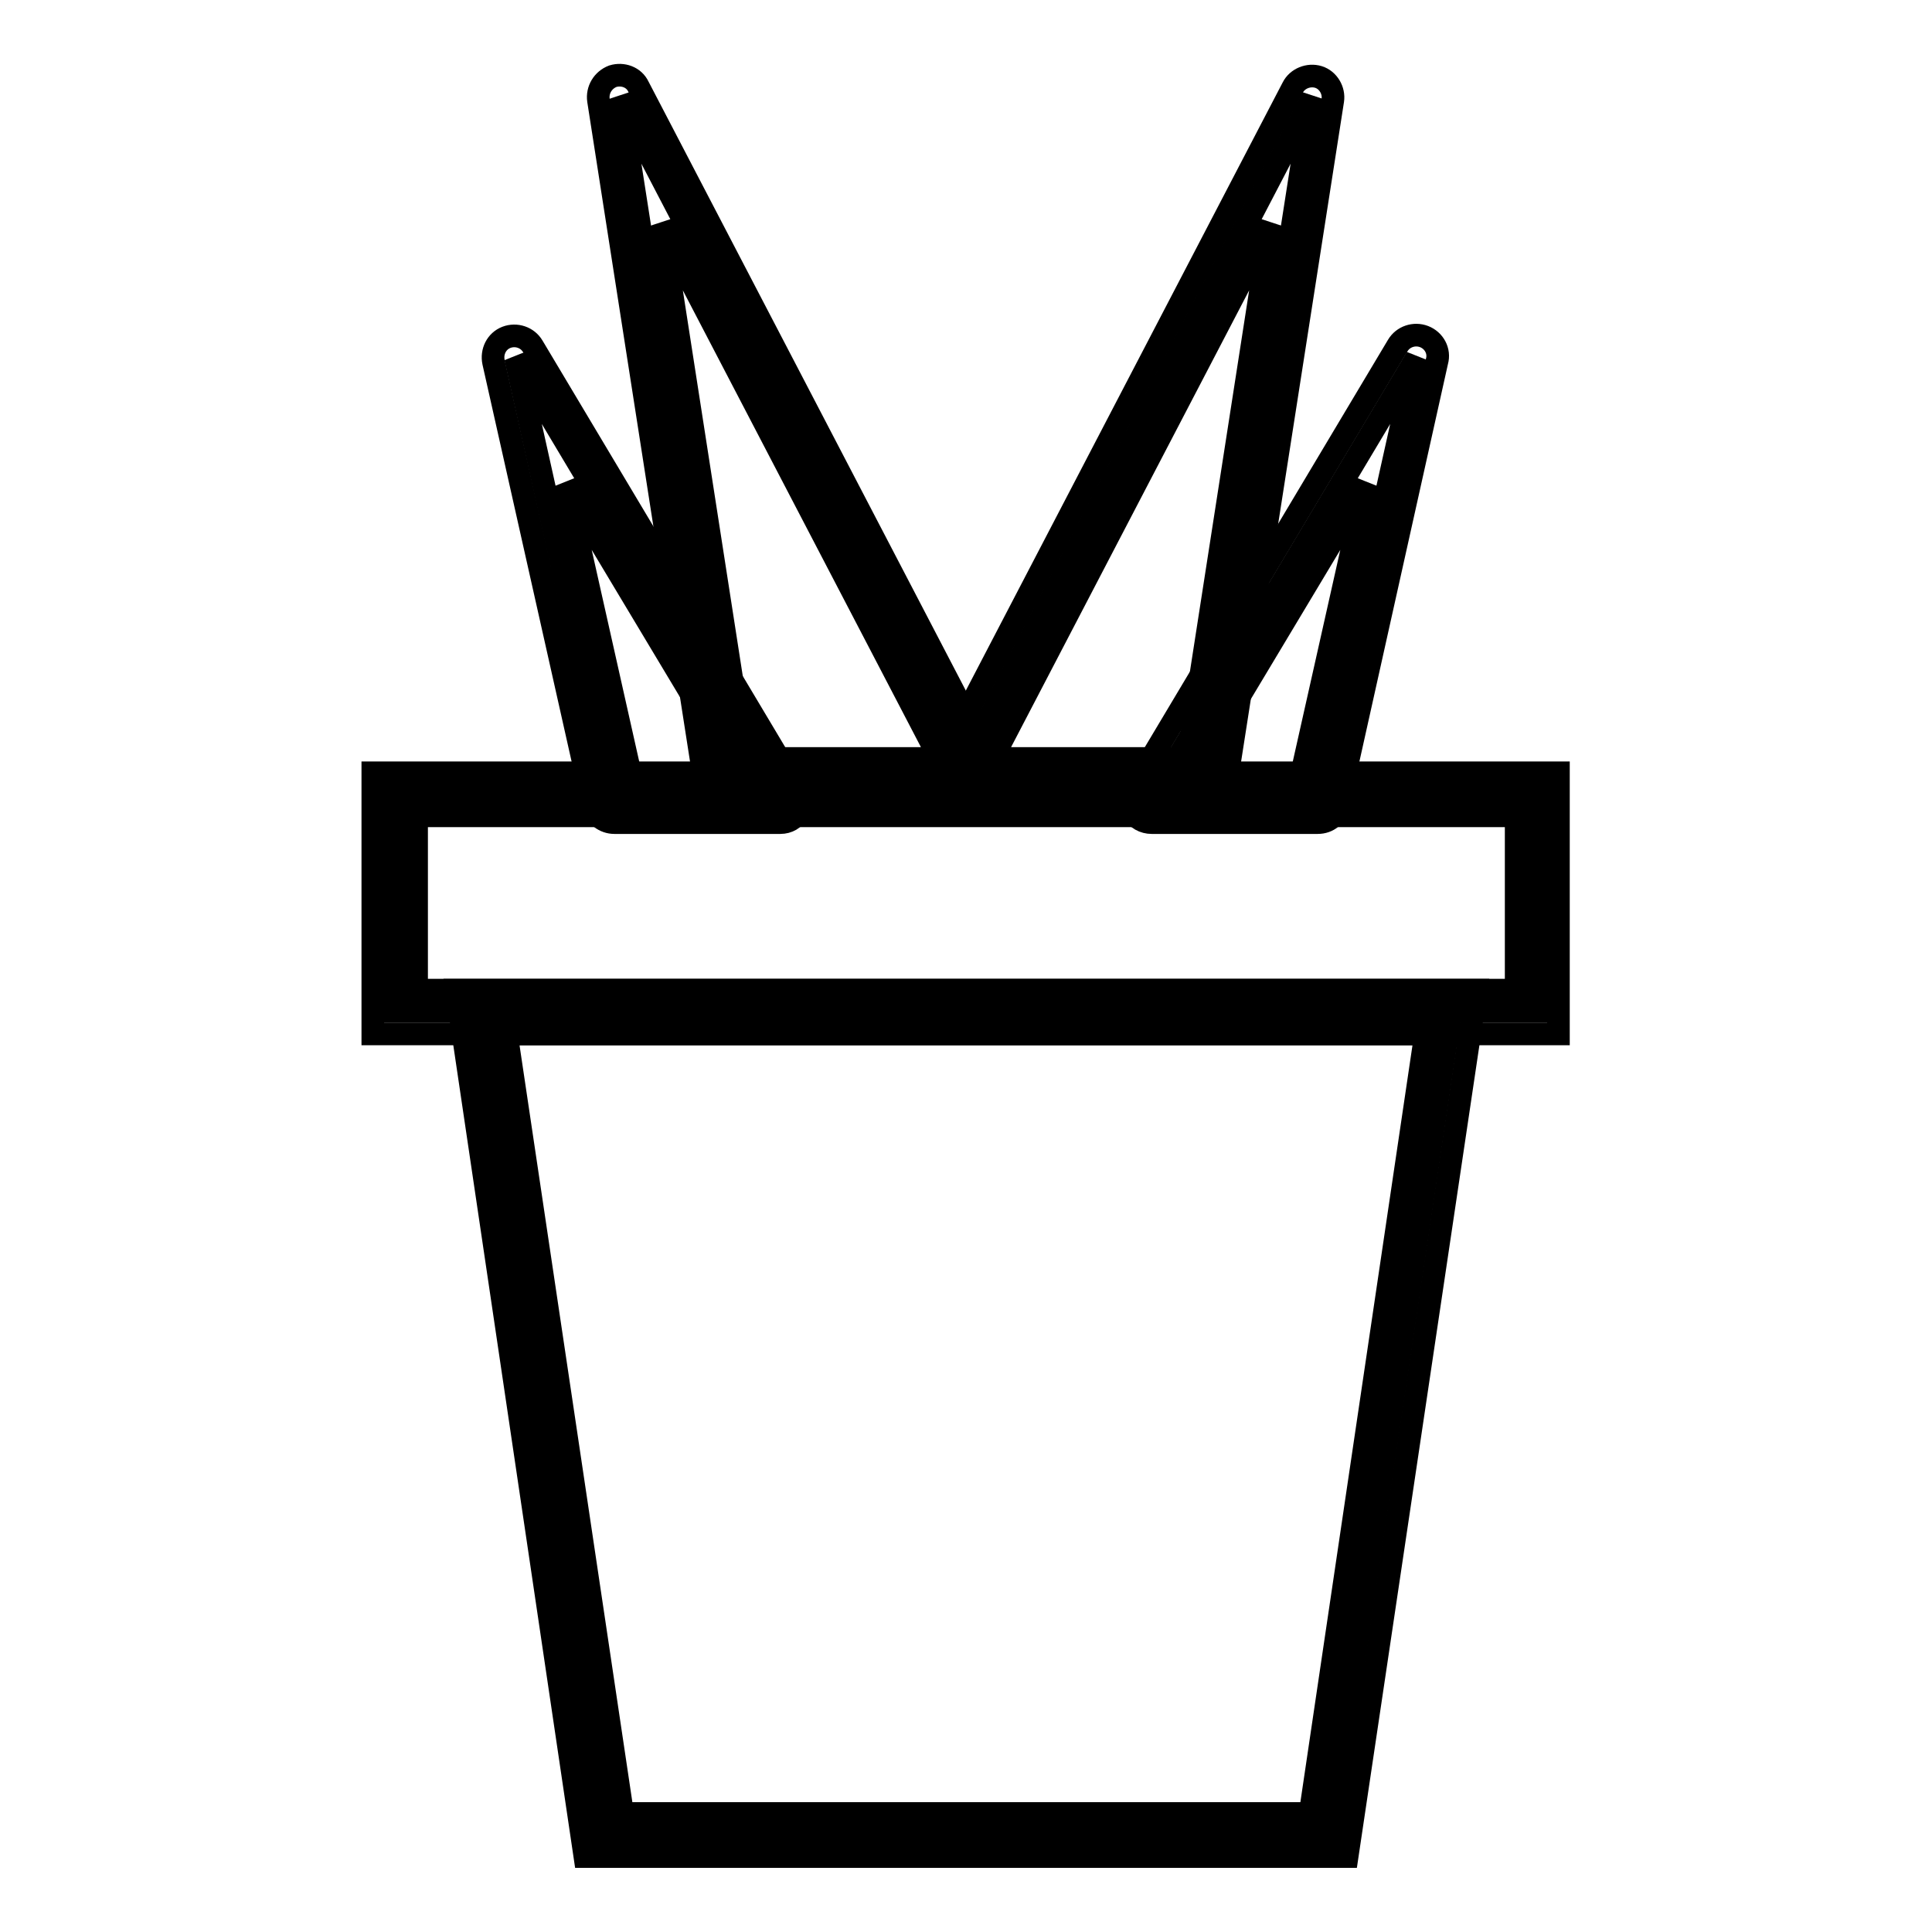<?xml version="1.0" encoding="utf-8"?>
<!-- Svg Vector Icons : http://www.onlinewebfonts.com/icon -->
<!DOCTYPE svg PUBLIC "-//W3C//DTD SVG 1.1//EN" "http://www.w3.org/Graphics/SVG/1.1/DTD/svg11.dtd">
<svg version="1.1" xmlns="http://www.w3.org/2000/svg" xmlns:xlink="http://www.w3.org/1999/xlink" x="0px" y="0px" viewBox="0 0 256 256" enable-background="new 0 0 256 256" xml:space="preserve">
<g> <path stroke-width="3" fill-opacity="0" stroke="#000000"  d="M159.8,103.3l14.1-90.4l-47.1,90.4H159.8z"/> <path stroke-width="3" fill-opacity="0" stroke="#000000"  d="M159.8,106.2h-33c-1,0-1.9-0.5-2.5-1.4c-0.5-0.9-0.5-1.9-0.1-2.8l47.1-90.4c0.6-1.2,2.1-1.8,3.4-1.4 s2.1,1.8,1.9,3.1l-14.1,90.4C162.4,105.1,161.2,106.2,159.8,106.2L159.8,106.2z M131.5,100.5h25.9l11-70.8L131.5,100.5L131.5,100.5 z"/> <path stroke-width="3" fill-opacity="0" stroke="#000000"  d="M96.2,103.3L82.1,12.9l47.1,90.4H96.2z"/> <path stroke-width="3" fill-opacity="0" stroke="#000000"  d="M129.2,106.2h-33c-1.4,0-2.6-1-2.8-2.4L79.3,13.3c-0.2-1.4,0.6-2.7,1.9-3.2c1.3-0.4,2.8,0.1,3.4,1.4 l47.1,90.4c0.5,0.9,0.4,2-0.1,2.8C131.2,105.7,130.2,106.2,129.2,106.2L129.2,106.2z M98.6,100.5h25.9L87.6,29.7L98.6,100.5z"/> <path stroke-width="3" fill-opacity="0" stroke="#000000"  d="M81.4,106.2L68.3,47.4l35.1,58.8H81.4z"/> <path stroke-width="3" fill-opacity="0" stroke="#000000"  d="M103.4,109h-22c-1.3,0-2.5-0.9-2.8-2.2L65.4,48c-0.3-1.4,0.4-2.8,1.7-3.3c1.3-0.5,2.8,0,3.5,1.2l35.1,58.8 c0.5,0.9,0.5,2,0,2.9C105.3,108.5,104.4,109,103.4,109z M83.7,103.3h14.7L74.9,64.1L83.7,103.3z"/> <path stroke-width="3" fill-opacity="0" stroke="#000000"  d="M174.6,106.2l13.1-58.8l-35.1,58.8H174.6z"/> <path stroke-width="3" fill-opacity="0" stroke="#000000"  d="M174.6,109h-22c-1,0-2-0.5-2.5-1.5c-0.5-0.9-0.5-2,0-2.9l35.1-58.8c0.7-1.2,2.2-1.7,3.5-1.2 c1.3,0.5,2.1,1.9,1.7,3.3l-13.1,58.8C177.1,108.1,176,109,174.6,109L174.6,109z M157.6,103.3h14.7l8.8-39.2L157.6,103.3z"/> <path stroke-width="3" fill-opacity="0" stroke="#000000"  d="M52.3,105.2h151.4v28.8H52.3V105.2z"/> <path stroke-width="3" fill-opacity="0" stroke="#000000"  d="M206.6,137H49.4v-34.6h157.1V137z M55.2,131.2h145.7v-23.1H55.2V131.2z"/> <path stroke-width="3" fill-opacity="0" stroke="#000000"  d="M176,243.1H80l-16.2-109h128.4L176,243.1z"/> <path stroke-width="3" fill-opacity="0" stroke="#000000"  d="M178.5,246H77.5L60.5,131.2h135.1L178.5,246L178.5,246z M82.5,240.3h91.1L188.9,137H67.1L82.5,240.3z"/></g>
</svg>
